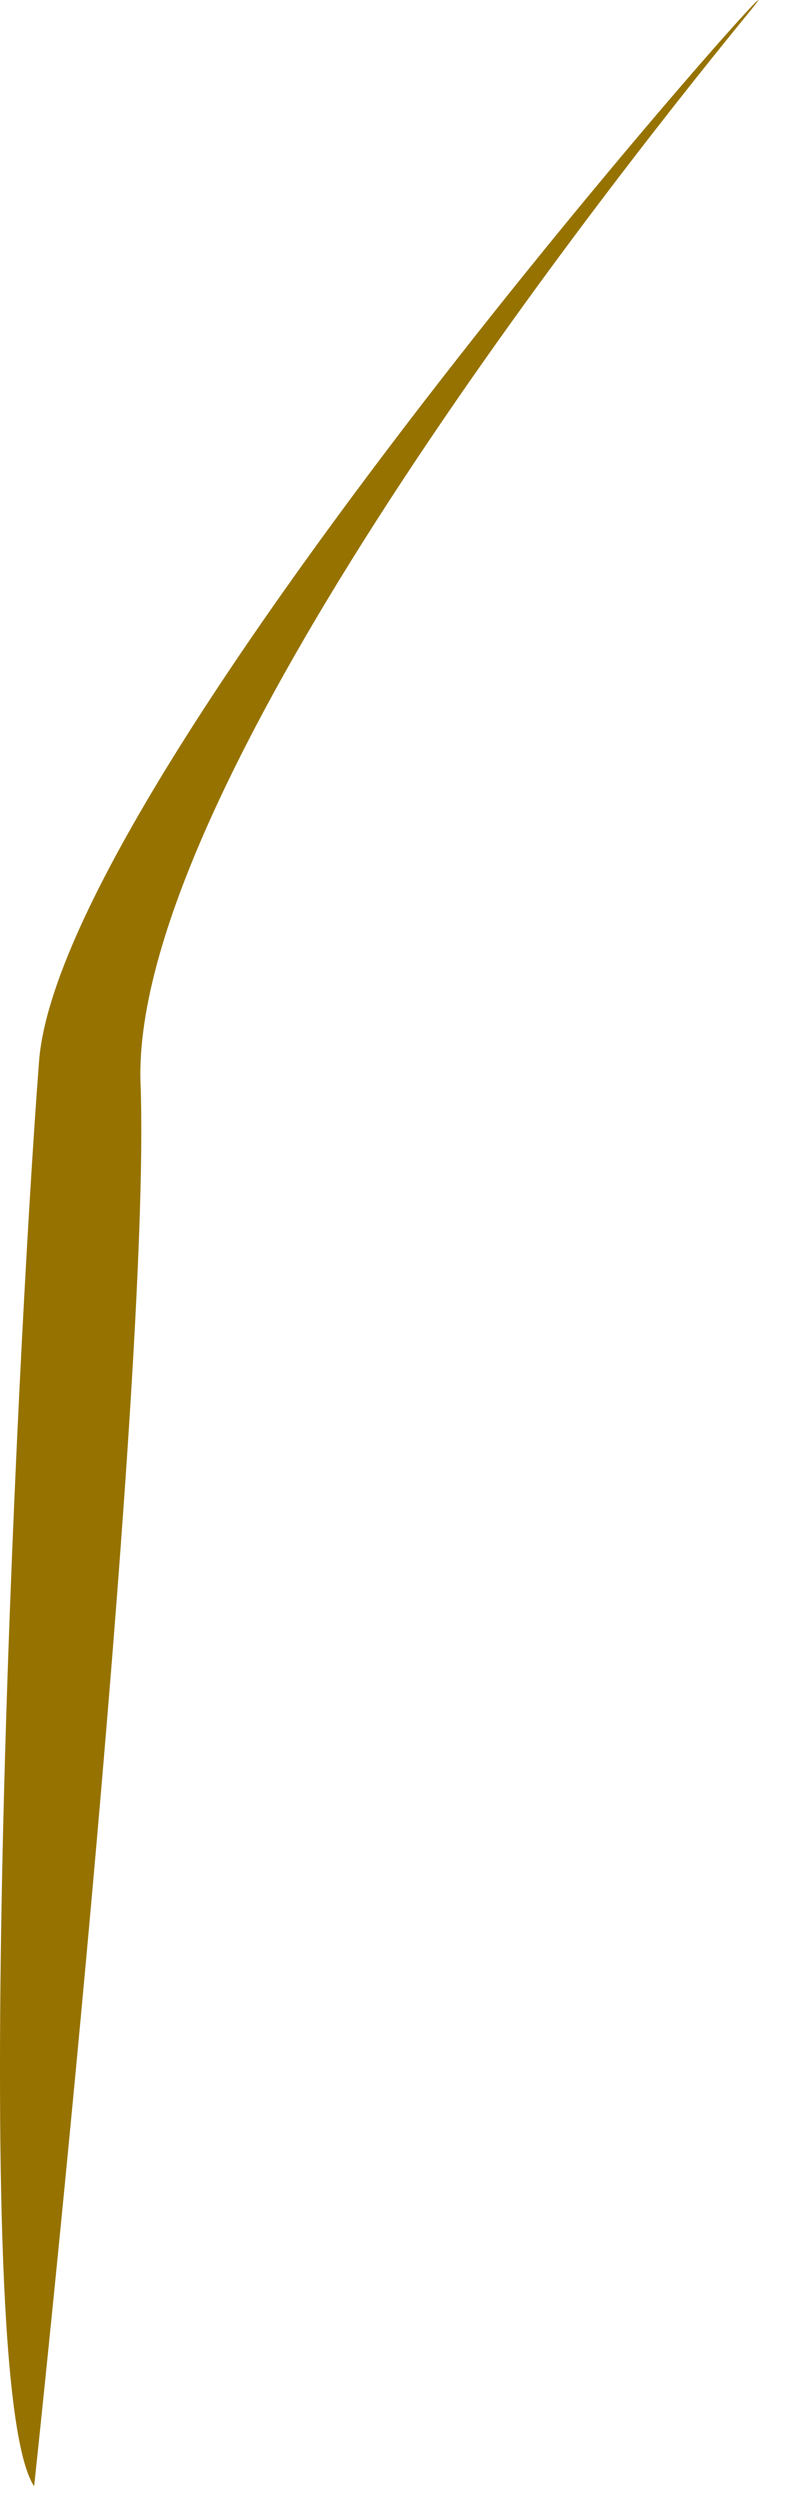 <?xml version="1.0" encoding="utf-8"?>
<svg xmlns="http://www.w3.org/2000/svg" fill="none" height="100%" overflow="visible" preserveAspectRatio="none" style="display: block;" viewBox="0 0 19 60" width="100%">
<path d="M0.82 59.672C-0.806 57.234 0.396 32.515 0.938 25.472C1.479 18.43 20.437 -2.695 18 0.286C15.564 3.264 3.104 18.702 3.376 26.013C3.647 33.326 0.82 59.672 0.82 59.672Z" fill="#967200" id="Vector"/>
</svg>